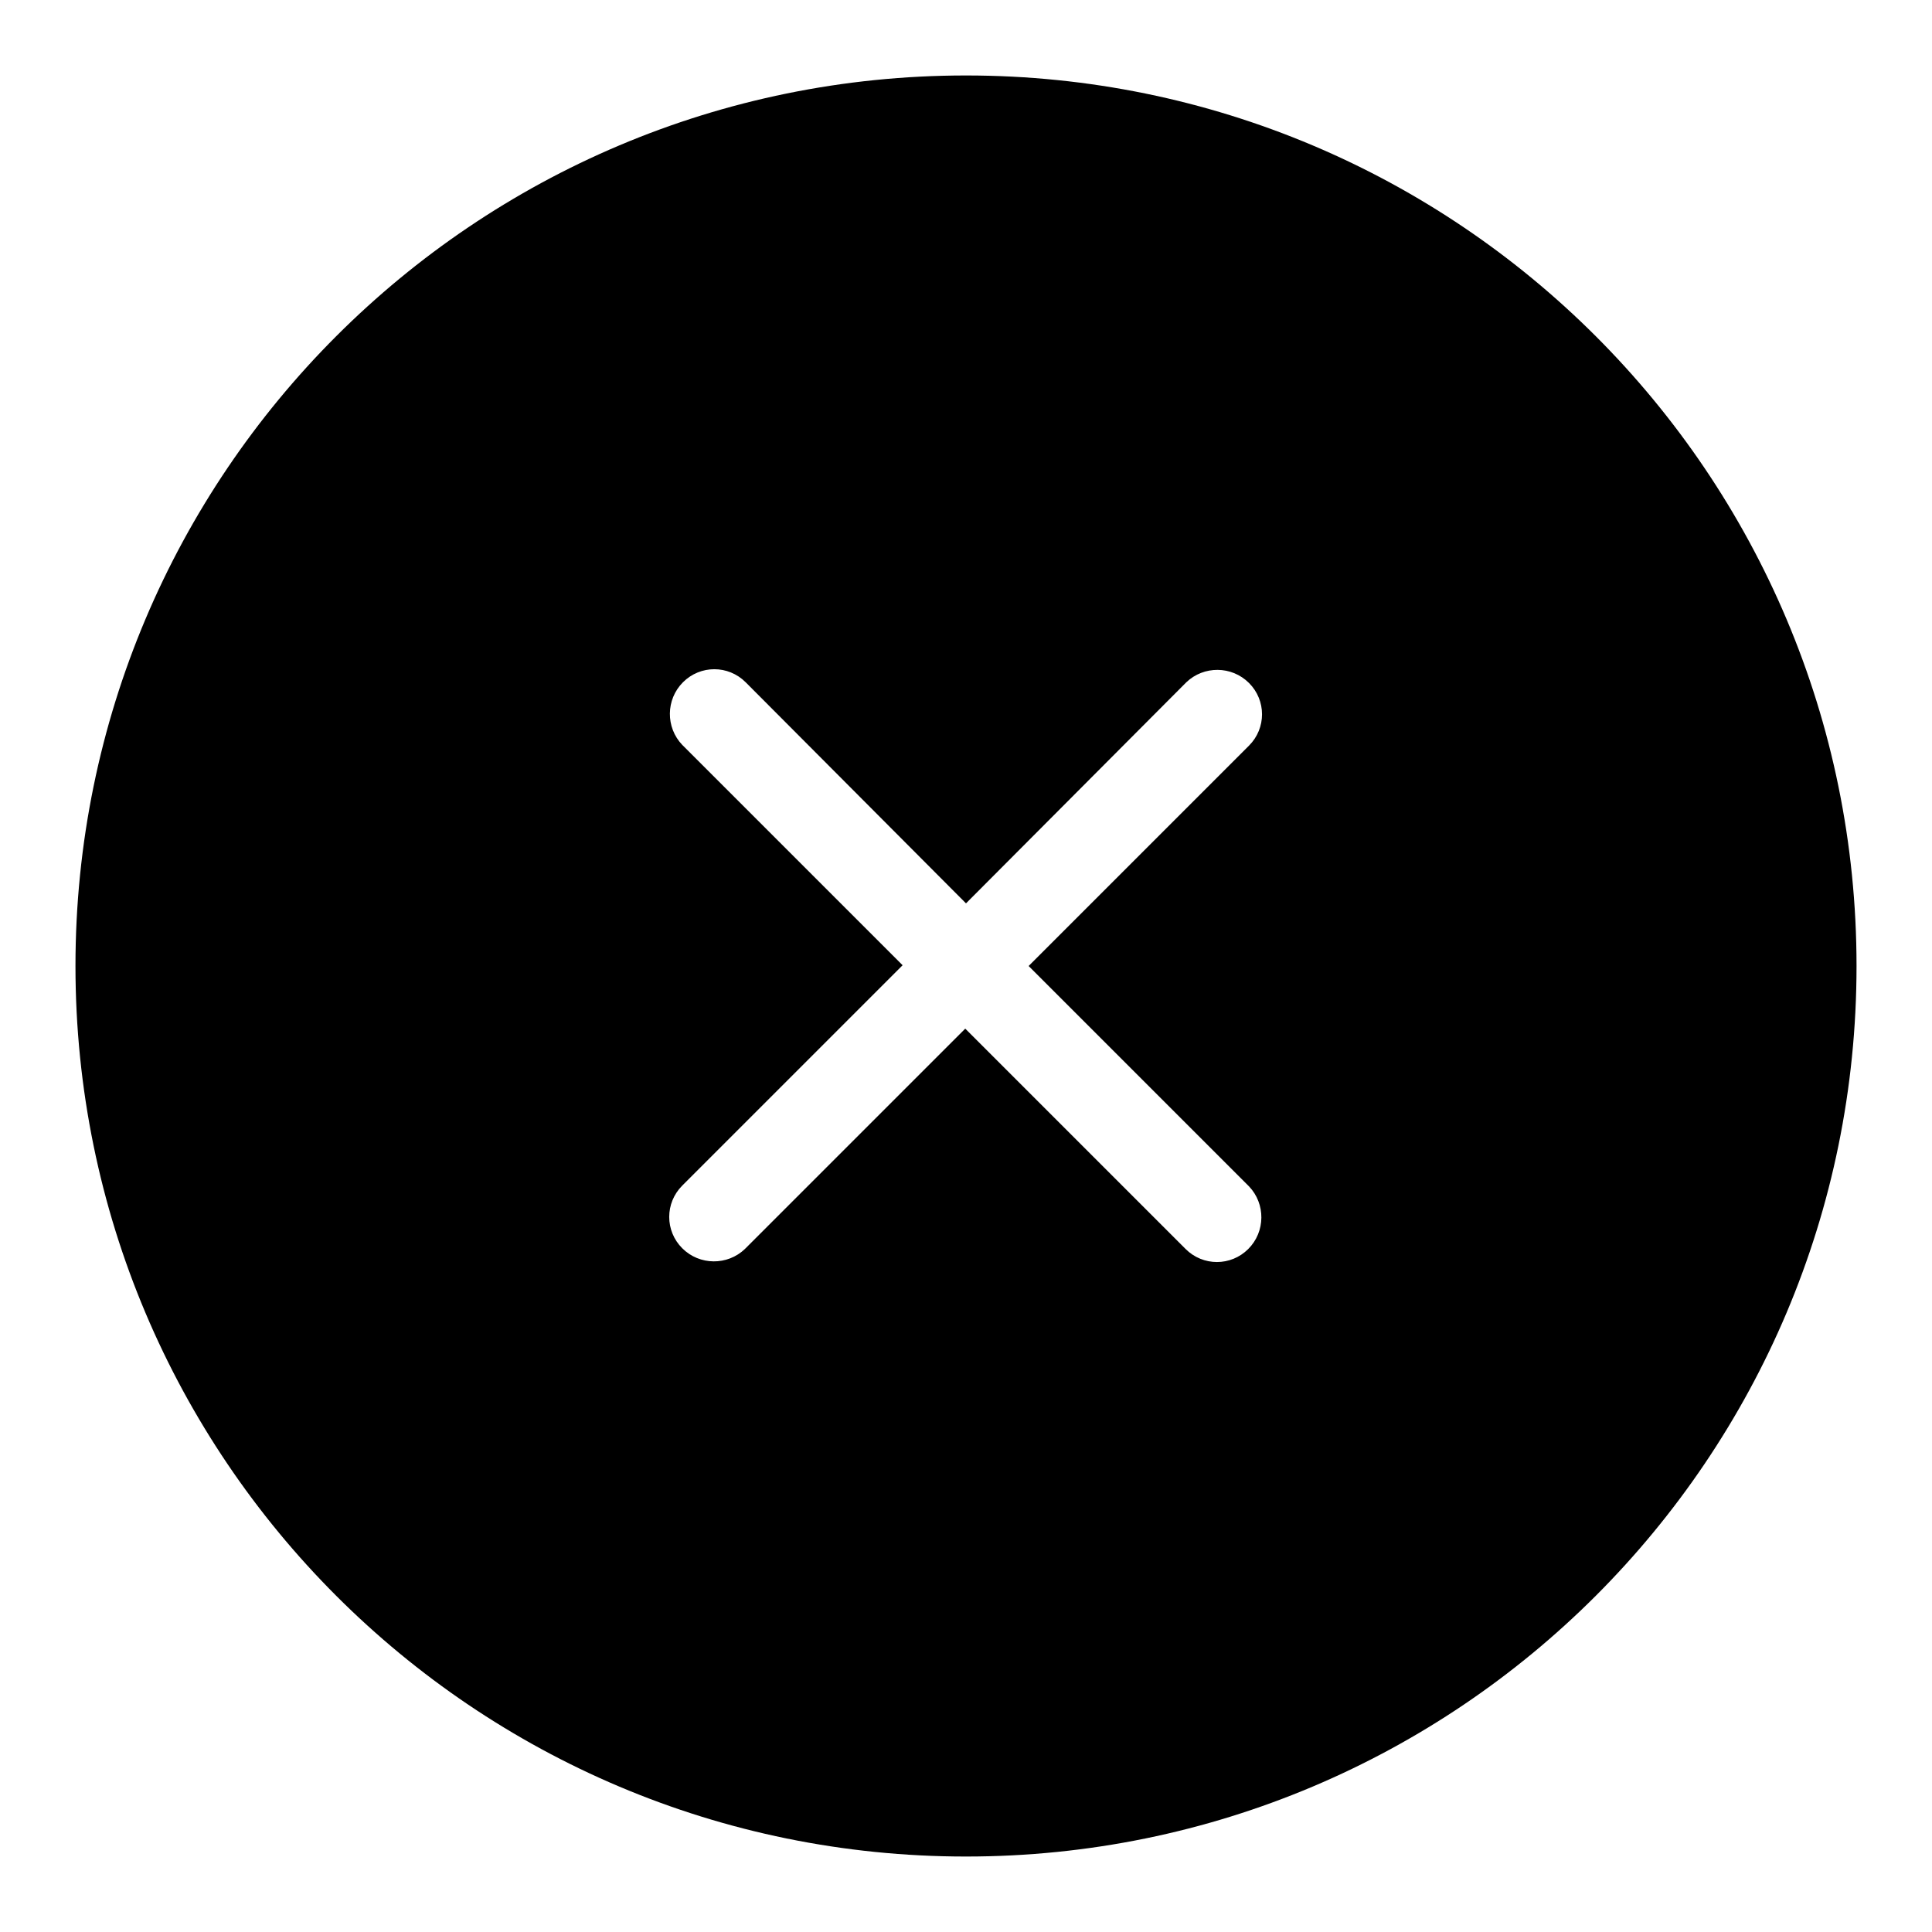 <?xml version="1.0" encoding="utf-8"?>
<!-- Svg Vector Icons : http://www.onlinewebfonts.com/icon -->
<!DOCTYPE svg PUBLIC "-//W3C//DTD SVG 1.1//EN" "http://www.w3.org/Graphics/SVG/1.1/DTD/svg11.dtd">
<svg version="1.1" xmlns="http://www.w3.org/2000/svg" xmlns:xlink="http://www.w3.org/1999/xlink" x="0px" y="0px" viewBox="0 0 256 256" enable-background="new 0 0 256 256" xml:space="preserve">
<g> <path fill="#000000" d="M10,128C10,62.8,62.8,10,128,10c65.2,0,118,52.8,118,118c0,65.2-52.8,118-118,118C62.8,246,10,193.2,10,128 z M128,119.7L98.8,90.4c-2.3-2.3-6-2.3-8.3,0c0,0,0,0,0,0c-2.3,2.3-2.3,6-0.1,8.3c0,0,0,0,0,0l29.2,29.2l-29.2,29.2 c-2.3,2.3-2.3,6,0,8.3l0,0c2.3,2.3,6,2.3,8.3,0.1c0,0,0,0,0,0l29.2-29.2l29.2,29.2c2.3,2.3,6,2.3,8.3,0l0,0c2.3-2.3,2.3-6,0.1-8.3 c0,0,0,0,0,0L136.3,128l29.2-29.2c2.3-2.3,2.3-6,0-8.3c0,0,0,0,0,0c-2.3-2.3-6-2.3-8.3-0.1c0,0,0,0,0,0L128,119.7z"/></g>
</svg>